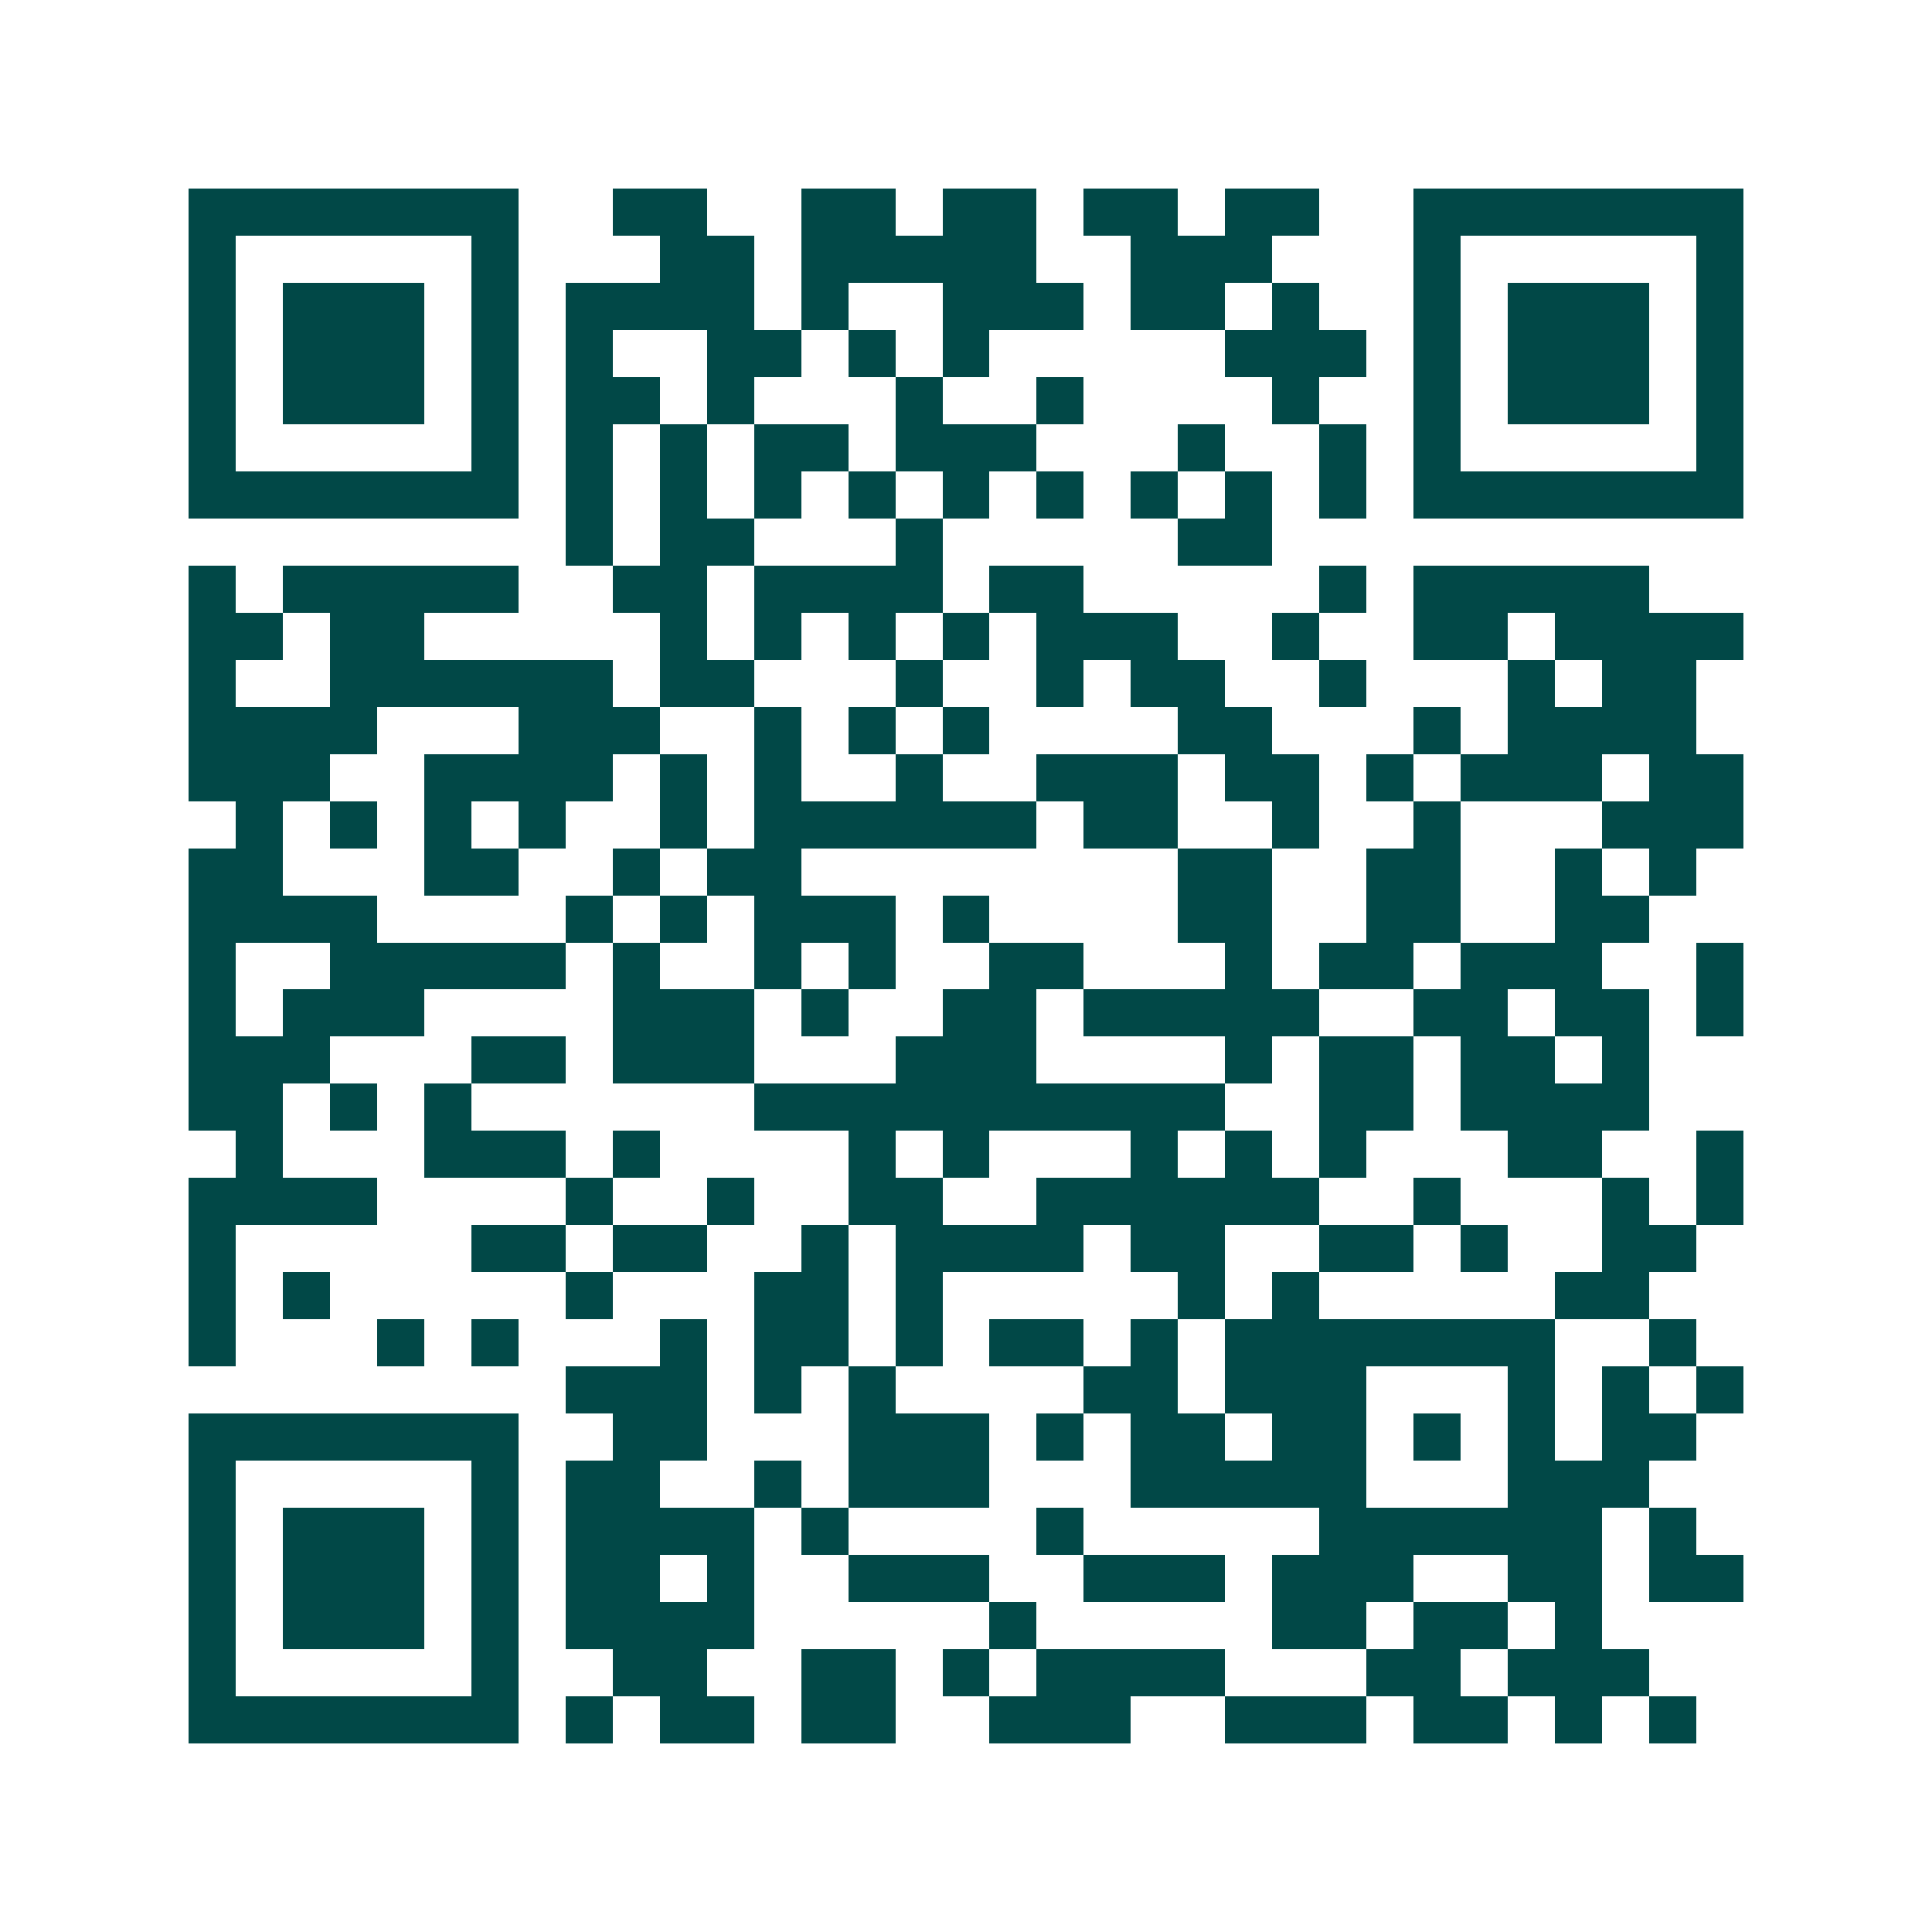 <svg xmlns="http://www.w3.org/2000/svg" width="200" height="200" viewBox="0 0 41 41" shape-rendering="crispEdges"><path fill="#ffffff" d="M0 0h41v41H0z"/><path stroke="#014847" d="M4 4.5h7m2 0h2m2 0h2m1 0h2m1 0h2m1 0h2m2 0h7M4 5.5h1m5 0h1m3 0h2m1 0h5m2 0h3m3 0h1m5 0h1M4 6.5h1m1 0h3m1 0h1m1 0h4m1 0h1m2 0h3m1 0h2m1 0h1m2 0h1m1 0h3m1 0h1M4 7.5h1m1 0h3m1 0h1m1 0h1m2 0h2m1 0h1m1 0h1m5 0h3m1 0h1m1 0h3m1 0h1M4 8.5h1m1 0h3m1 0h1m1 0h2m1 0h1m3 0h1m2 0h1m4 0h1m2 0h1m1 0h3m1 0h1M4 9.5h1m5 0h1m1 0h1m1 0h1m1 0h2m1 0h3m3 0h1m2 0h1m1 0h1m5 0h1M4 10.5h7m1 0h1m1 0h1m1 0h1m1 0h1m1 0h1m1 0h1m1 0h1m1 0h1m1 0h1m1 0h7M12 11.5h1m1 0h2m3 0h1m5 0h2M4 12.5h1m1 0h5m2 0h2m1 0h4m1 0h2m5 0h1m1 0h5M4 13.5h2m1 0h2m5 0h1m1 0h1m1 0h1m1 0h1m1 0h3m2 0h1m2 0h2m1 0h4M4 14.5h1m2 0h6m1 0h2m3 0h1m2 0h1m1 0h2m2 0h1m3 0h1m1 0h2M4 15.5h4m3 0h3m2 0h1m1 0h1m1 0h1m4 0h2m3 0h1m1 0h4M4 16.5h3m2 0h4m1 0h1m1 0h1m2 0h1m2 0h3m1 0h2m1 0h1m1 0h3m1 0h2M5 17.5h1m1 0h1m1 0h1m1 0h1m2 0h1m1 0h6m1 0h2m2 0h1m2 0h1m3 0h3M4 18.5h2m3 0h2m2 0h1m1 0h2m8 0h2m2 0h2m2 0h1m1 0h1M4 19.5h4m4 0h1m1 0h1m1 0h3m1 0h1m4 0h2m2 0h2m2 0h2M4 20.5h1m2 0h5m1 0h1m2 0h1m1 0h1m2 0h2m3 0h1m1 0h2m1 0h3m2 0h1M4 21.5h1m1 0h3m4 0h3m1 0h1m2 0h2m1 0h5m2 0h2m1 0h2m1 0h1M4 22.5h3m3 0h2m1 0h3m3 0h3m4 0h1m1 0h2m1 0h2m1 0h1M4 23.5h2m1 0h1m1 0h1m6 0h10m2 0h2m1 0h4M5 24.5h1m3 0h3m1 0h1m4 0h1m1 0h1m3 0h1m1 0h1m1 0h1m3 0h2m2 0h1M4 25.5h4m4 0h1m2 0h1m2 0h2m2 0h6m2 0h1m3 0h1m1 0h1M4 26.5h1m5 0h2m1 0h2m2 0h1m1 0h4m1 0h2m2 0h2m1 0h1m2 0h2M4 27.5h1m1 0h1m5 0h1m3 0h2m1 0h1m5 0h1m1 0h1m5 0h2M4 28.5h1m3 0h1m1 0h1m3 0h1m1 0h2m1 0h1m1 0h2m1 0h1m1 0h7m2 0h1M12 29.5h3m1 0h1m1 0h1m4 0h2m1 0h3m3 0h1m1 0h1m1 0h1M4 30.5h7m2 0h2m3 0h3m1 0h1m1 0h2m1 0h2m1 0h1m1 0h1m1 0h2M4 31.5h1m5 0h1m1 0h2m2 0h1m1 0h3m3 0h5m3 0h3M4 32.5h1m1 0h3m1 0h1m1 0h4m1 0h1m4 0h1m5 0h6m1 0h1M4 33.5h1m1 0h3m1 0h1m1 0h2m1 0h1m2 0h3m2 0h3m1 0h3m2 0h2m1 0h2M4 34.5h1m1 0h3m1 0h1m1 0h4m5 0h1m5 0h2m1 0h2m1 0h1M4 35.5h1m5 0h1m2 0h2m2 0h2m1 0h1m1 0h4m3 0h2m1 0h3M4 36.5h7m1 0h1m1 0h2m1 0h2m2 0h3m2 0h3m1 0h2m1 0h1m1 0h1"/></svg>
